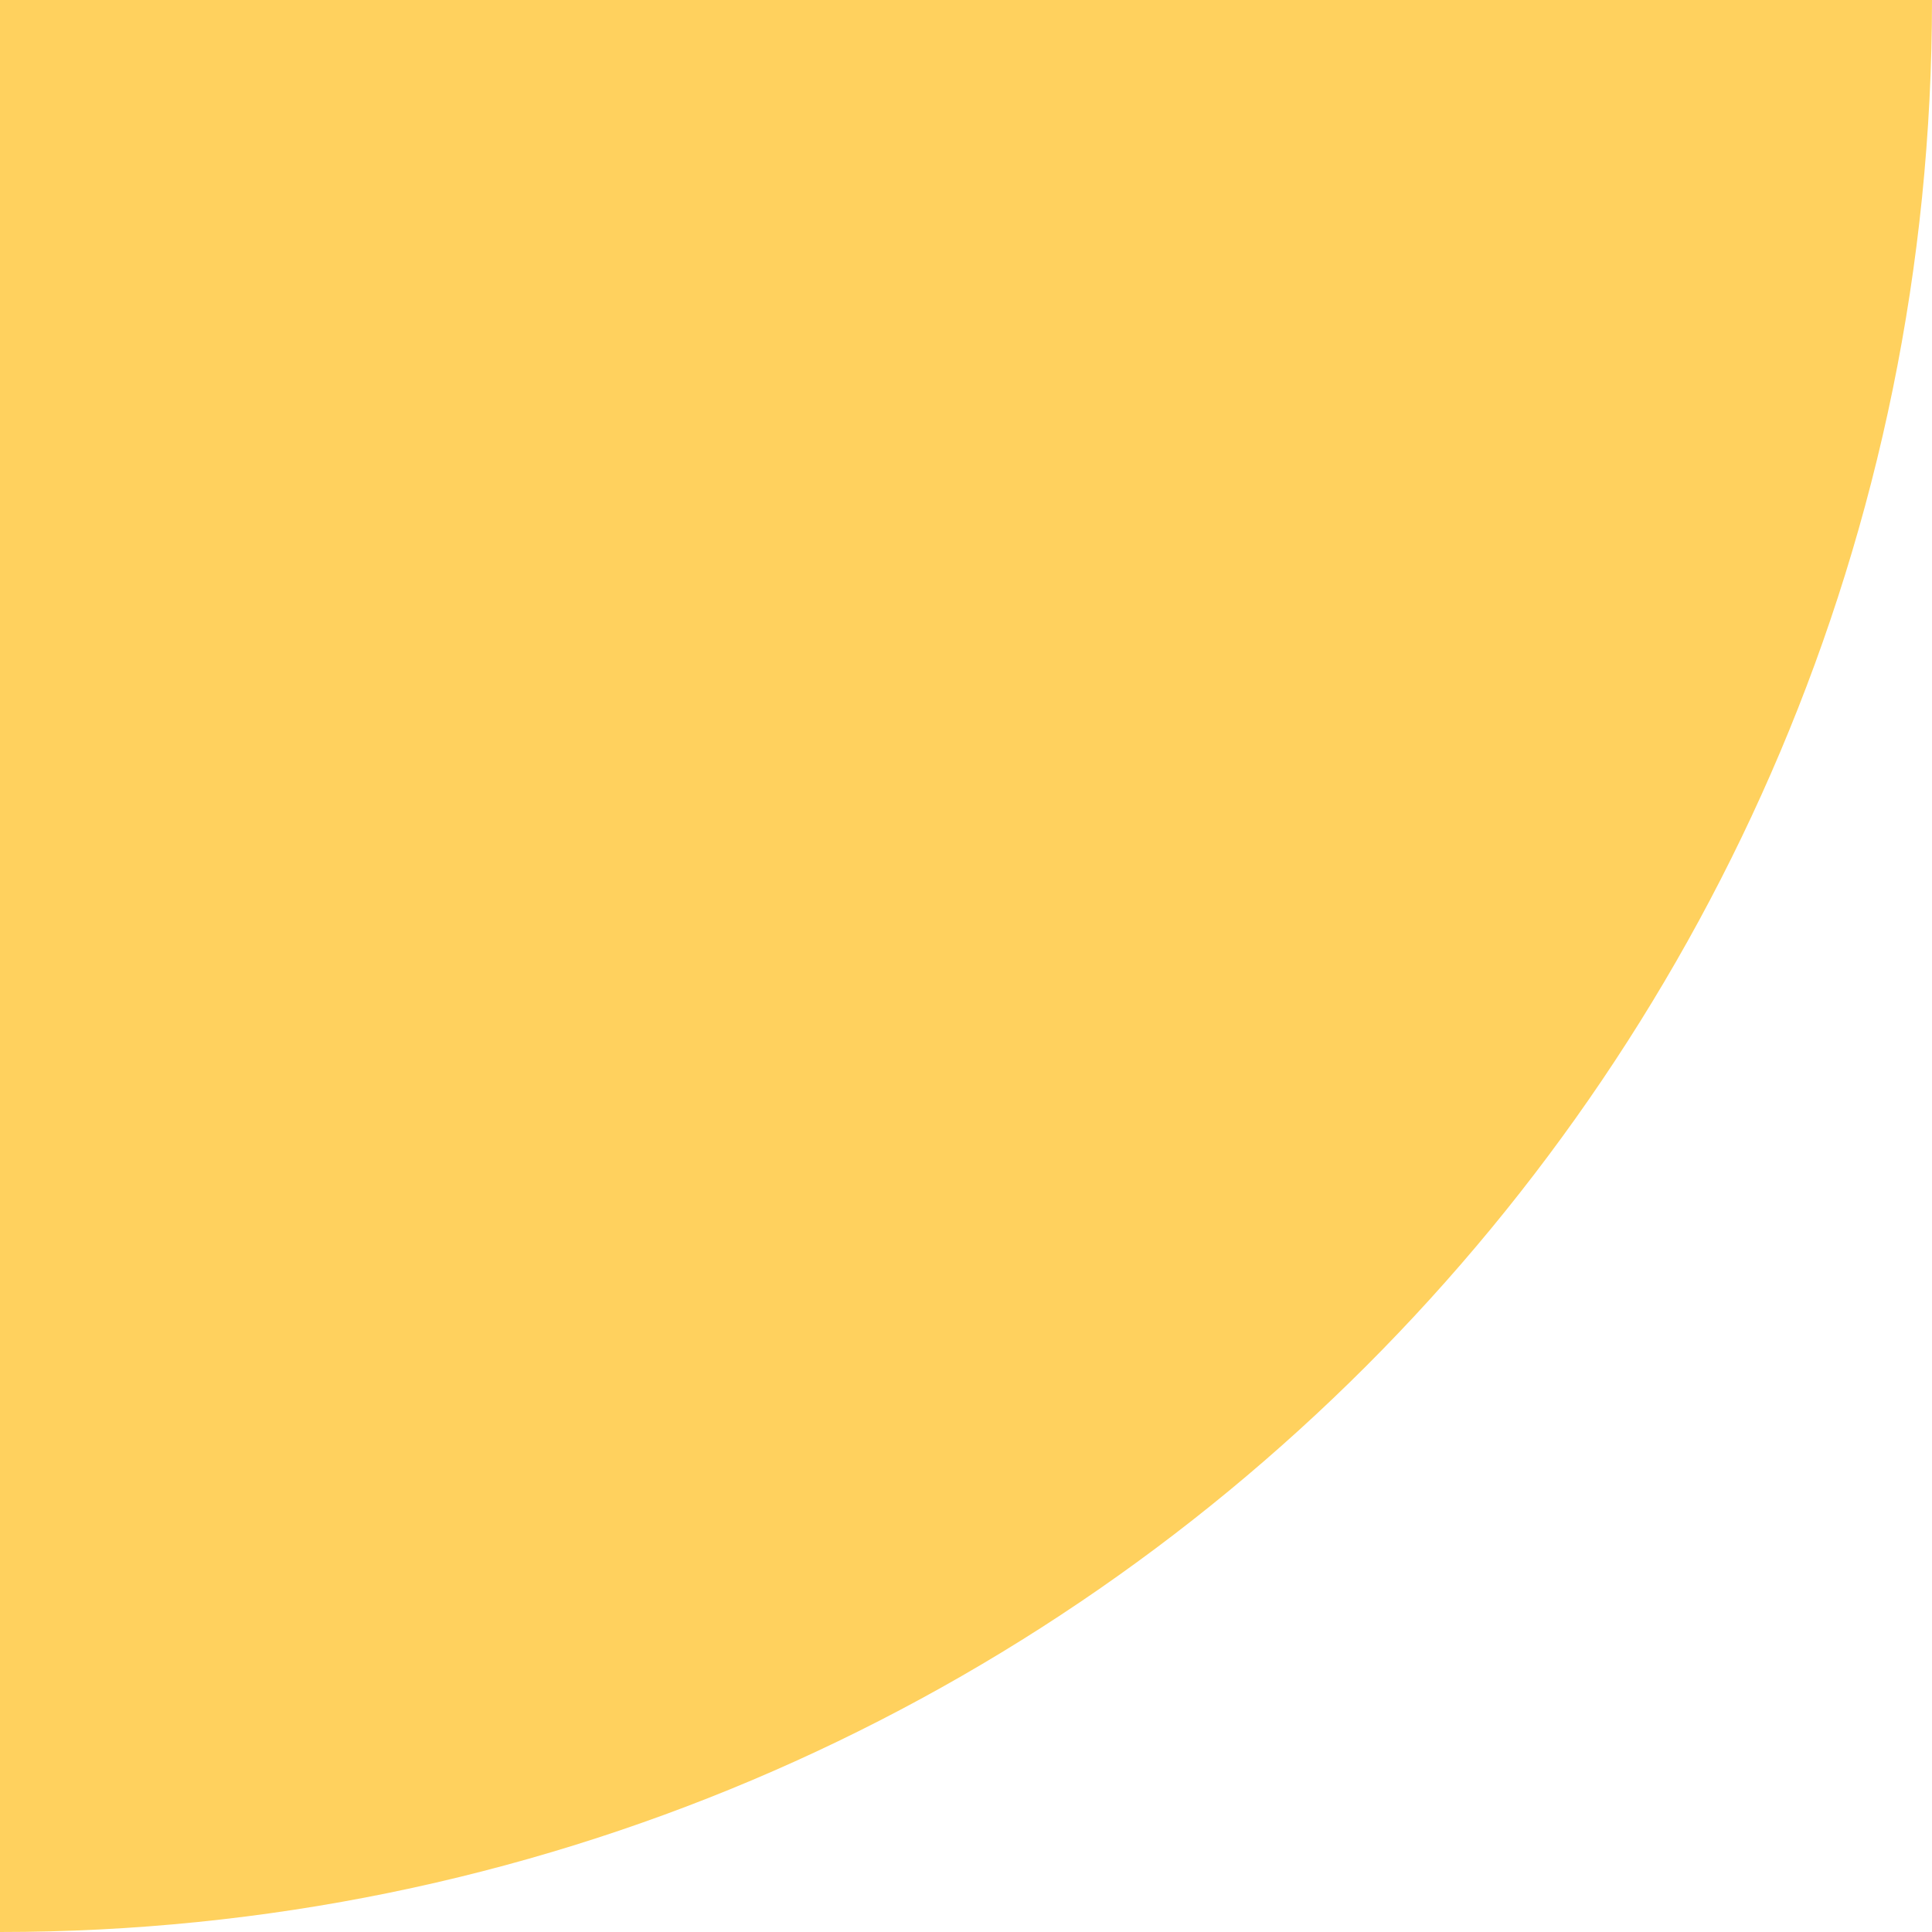 <?xml version="1.0" encoding="UTF-8"?>
<svg id="Layer_1" xmlns="http://www.w3.org/2000/svg" version="1.1" viewBox="0 0 400 400">
  <!-- Generator: Adobe Illustrator 29.1.0, SVG Export Plug-In . SVG Version: 2.1.0 Build 142)  -->
  <defs>
    <style>
      .st0 {
        fill: #ffd15e;
      }
    </style>
  </defs>
  <path class="st0" d="M0,400c220.91,0,400-179.09,400-400H0v400Z"/>
</svg>